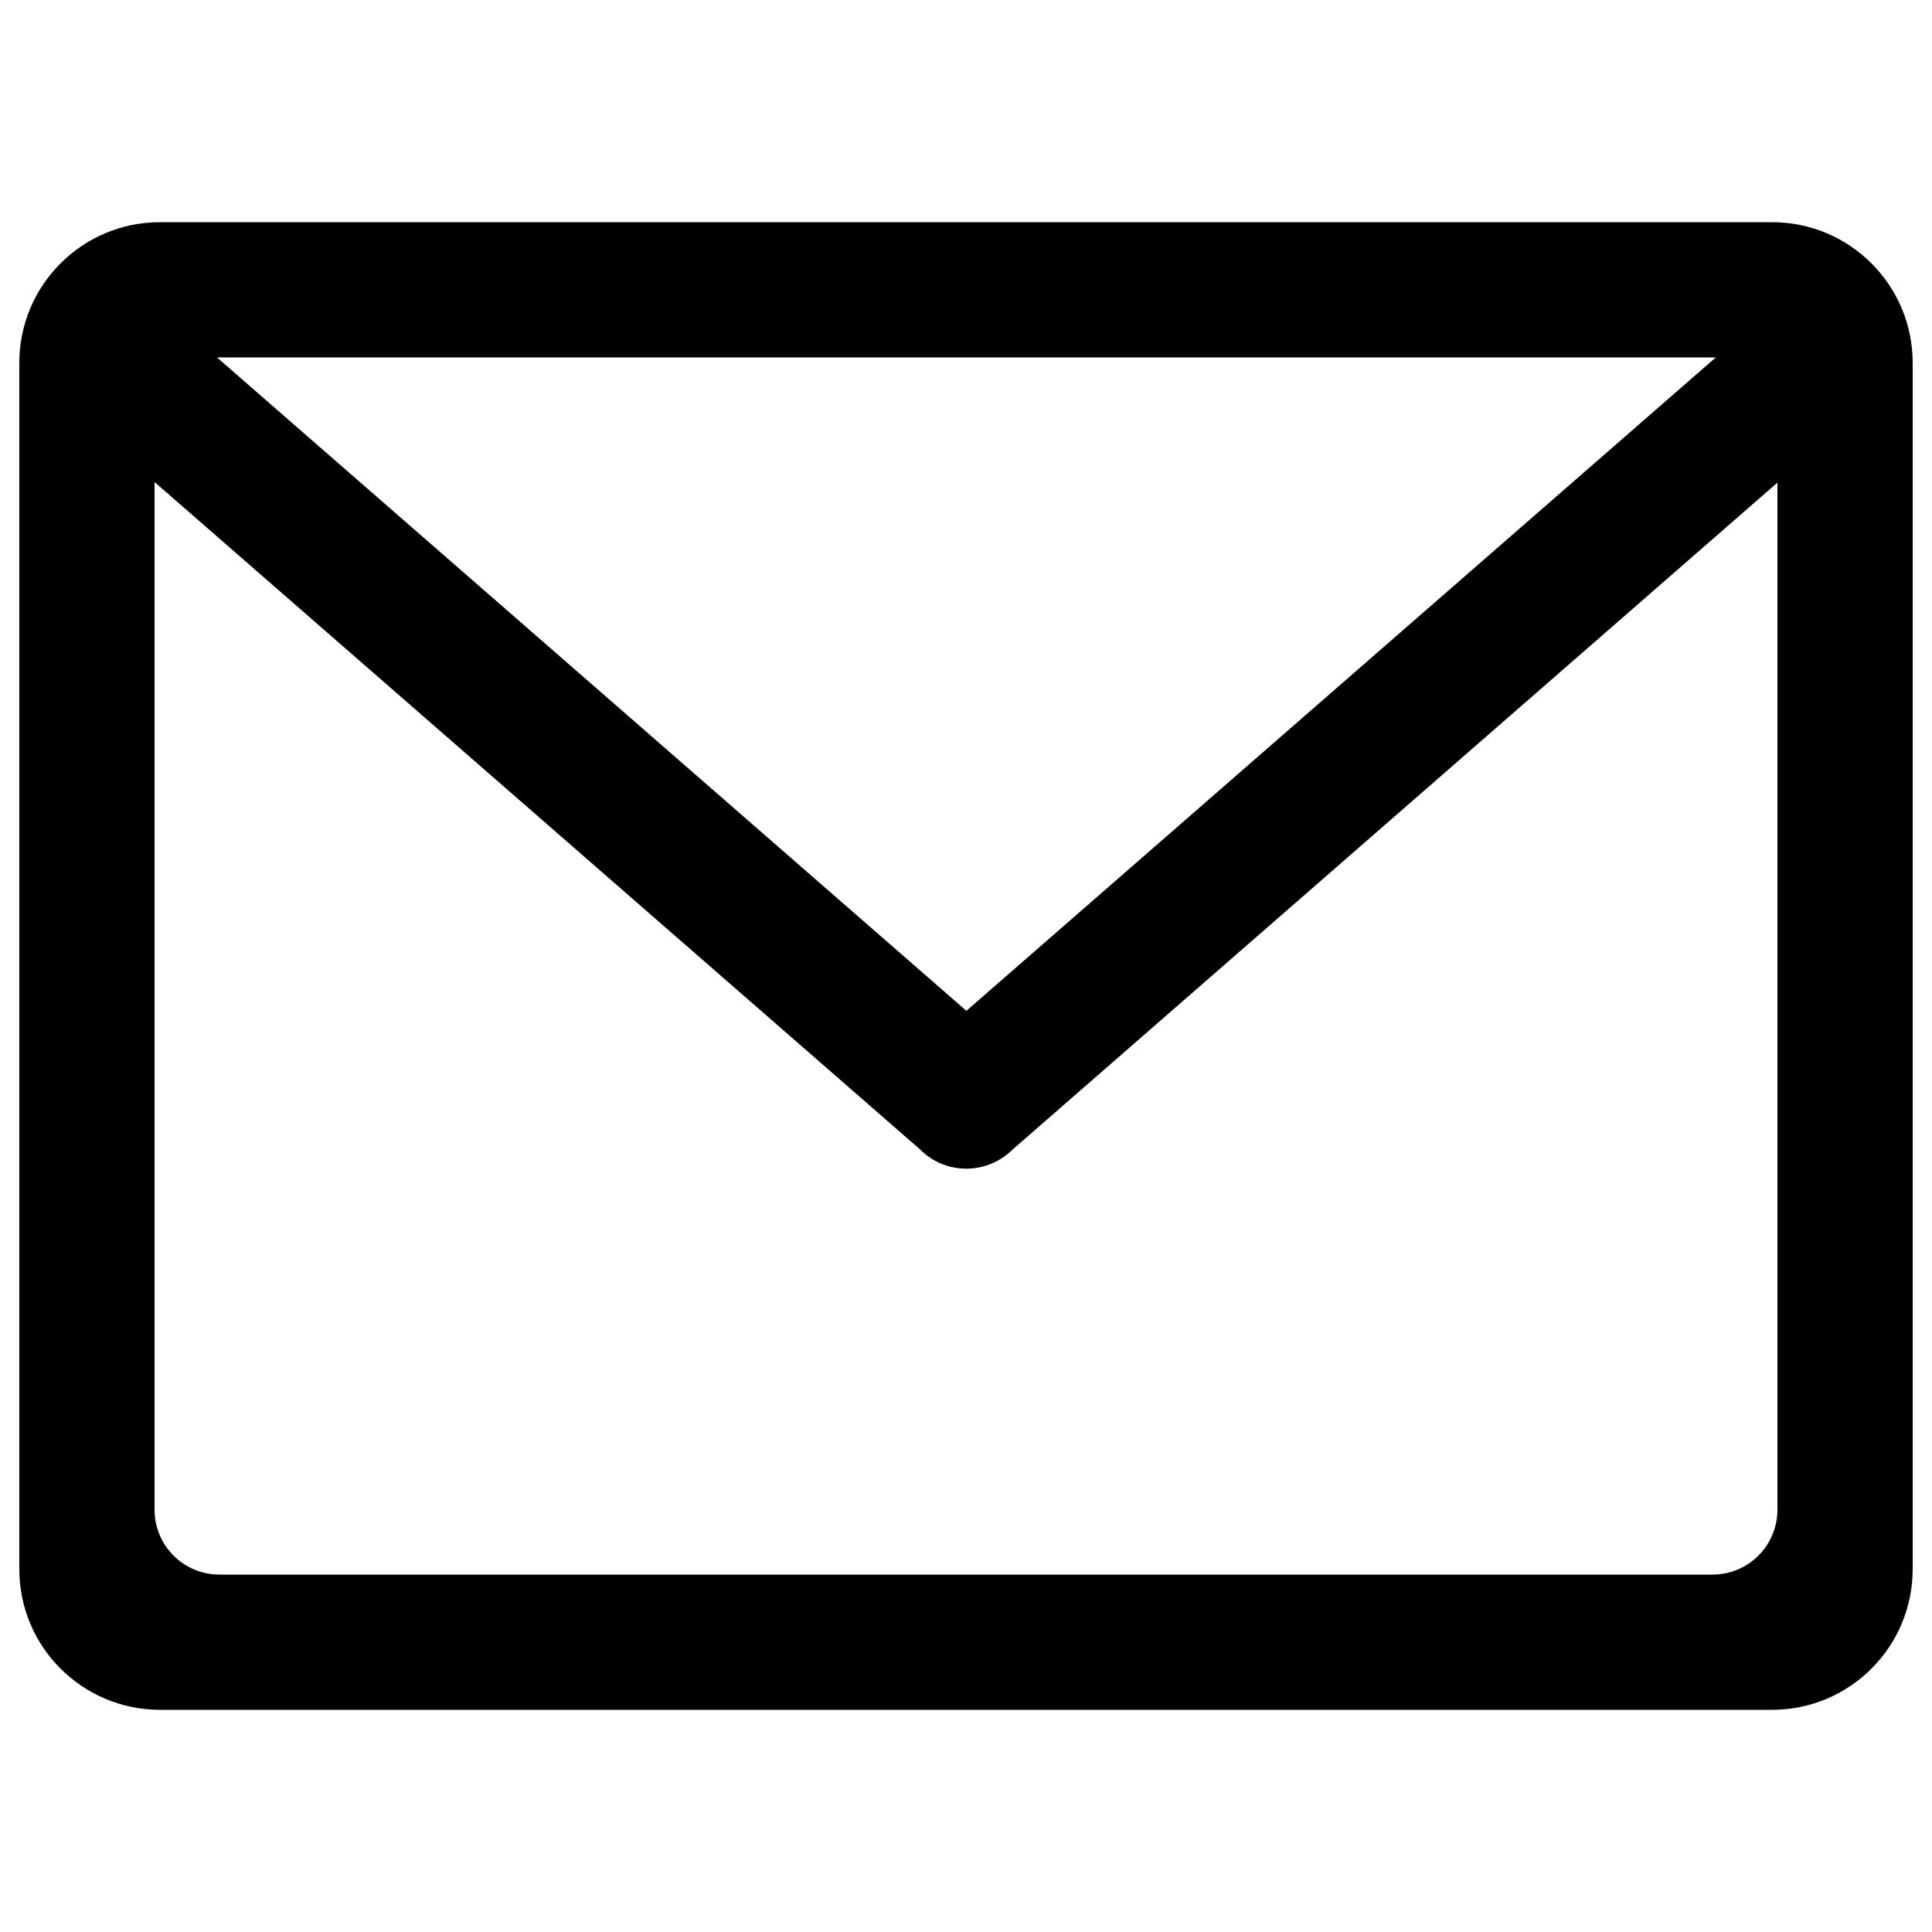 <?xml version="1.0" encoding="utf-8"?>
<!-- Svg Vector Icons : http://www.onlinewebfonts.com/icon -->
<!DOCTYPE svg PUBLIC "-//W3C//DTD SVG 1.1//EN" "http://www.w3.org/Graphics/SVG/1.1/DTD/svg11.dtd">
<svg version="1.1" xmlns="http://www.w3.org/2000/svg" xmlns:xlink="http://www.w3.org/1999/xlink" x="0px" y="0px" viewBox="0 0 1000 1000" enable-background="new 0 0 1000 1000" xml:space="preserve">
<g><path d="M917.2,115H82.8C42.6,115,10,147.6,10,187.8v624.4c0,40.2,32.6,72.8,72.8,72.8h834.4c40.2,0,72.8-32.6,72.8-72.8V187.8C990,147.6,957.4,115,917.2,115z M886.4,185c0.6,0,1.1,0,1.7,0L500.2,523.2L112.3,185c0.4,0,0.9,0,1.3,0L886.4,185L886.4,185z M886.4,815H113.6C95,815,80,800,80,781.4V249.5l396.4,345.6c6.6,6.6,15.2,9.8,23.8,9.8c8.6,0,17.2-3.3,23.8-9.8l396-345.3v531.5C920,800,905,815,886.4,815z"/></g>
</svg>